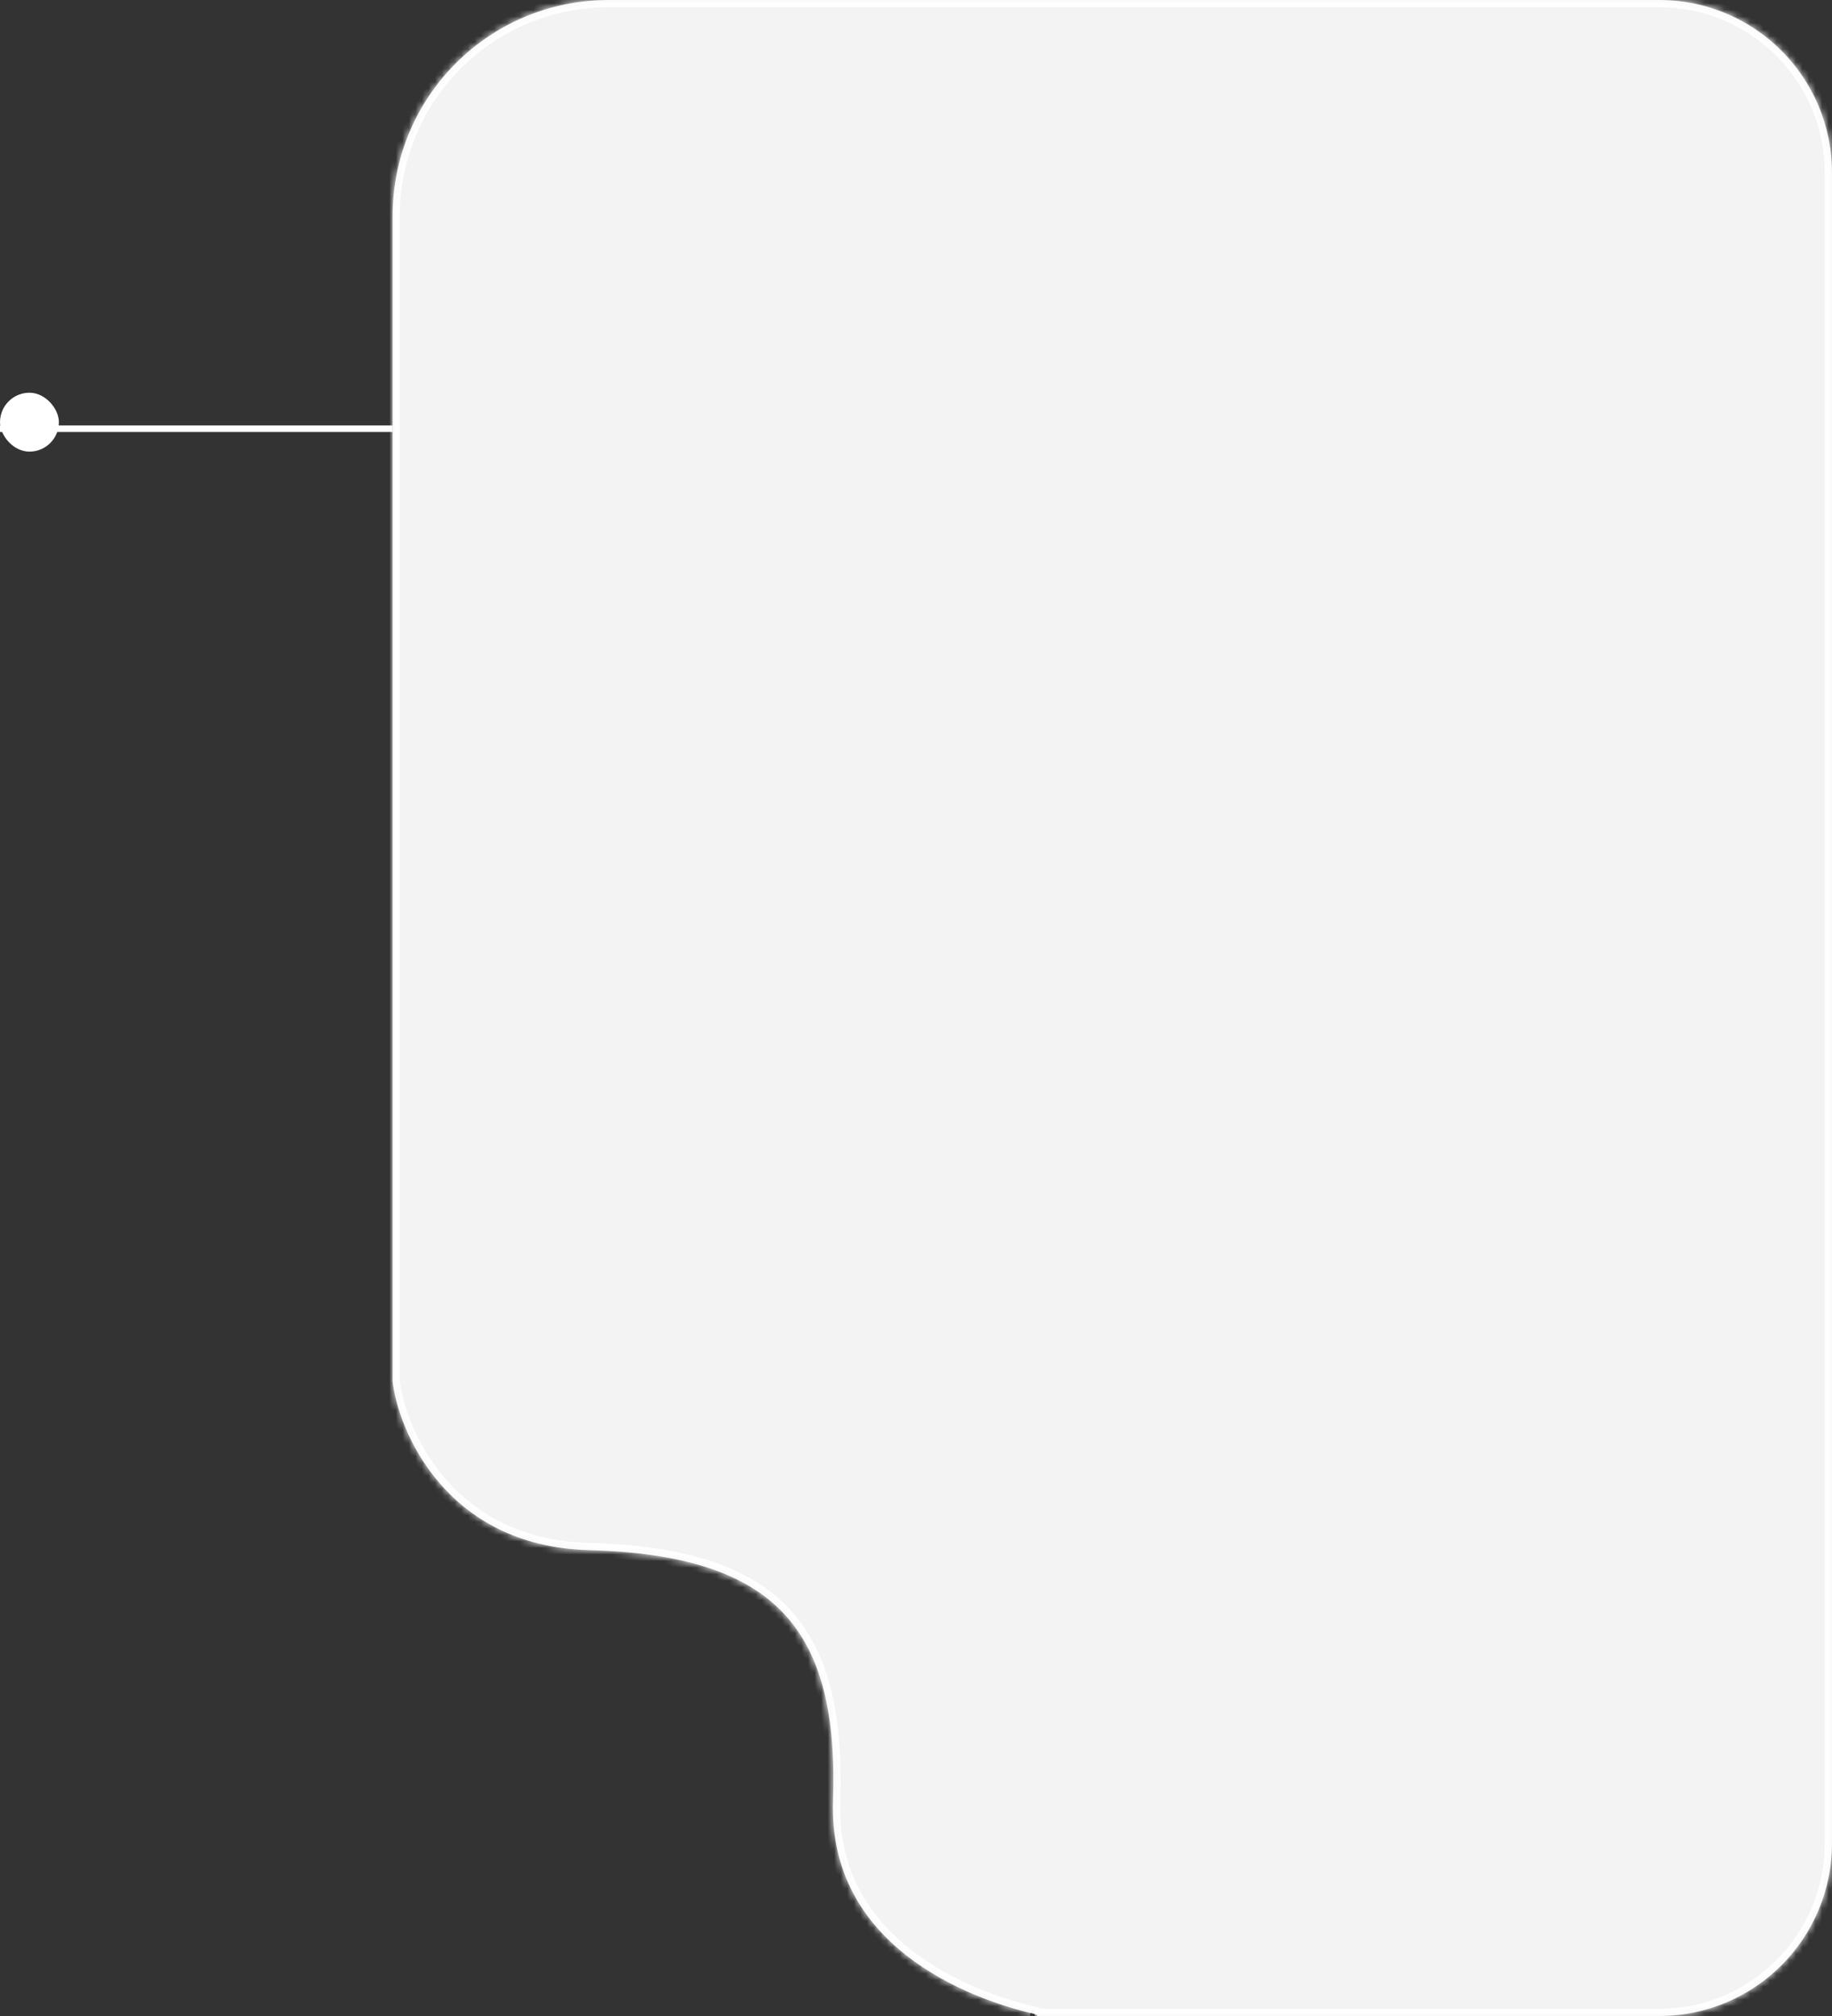 <svg width="280" height="308" viewBox="0 0 280 308" fill="none" xmlns="http://www.w3.org/2000/svg">
<rect x="0" y="0" width="280" height="308" fill="#333333" stroke="none"/>
<path fill-rule="evenodd" clip-rule="evenodd" d="M93 0C74.775 0 60 14.775 60 33V211.037C60.83 218.39 68.051 236.232 89.959 236.822C118.85 237.6 128.2 249.15 127.316 275.134C126.566 297.211 147.938 305.32 157.9 307.642C158.492 307.78 158.652 307.899 158.427 308H253.6C268.181 308 280 296.181 280 281.6V26.4C280 11.82 268.181 0 253.6 0H93Z" fill="white" fill-opacity="0.94"/>
<mask id="mask0_2654_926" style="mask-type:luminance" maskUnits="userSpaceOnUse" x="60" y="0" width="220" height="308">
<path fill-rule="evenodd" clip-rule="evenodd" d="M93 0C74.775 0 60 14.775 60 33V211.037C60.83 218.39 68.051 236.232 89.959 236.822C118.85 237.6 128.2 249.15 127.316 275.134C126.566 297.211 147.938 305.32 157.9 307.642C158.492 307.78 158.652 307.899 158.427 308H253.6C268.181 308 280 296.181 280 281.6V26.4C280 11.82 268.181 0 253.6 0H93Z" fill="white"/>
</mask>
<g mask="url(#mask0_2654_926)">
<path d="M60 211.038H58.9V211.099L58.907 211.161L60 211.038ZM158.427 308L157.976 306.997L158.427 309.1V308ZM61.1 33C61.1 15.383 75.382 1.1 93 1.1V-1.1C74.168 -1.1 58.9 14.168 58.9 33H61.1ZM61.1 211.038V33H58.9V211.038H61.1ZM89.989 235.723C79.37 235.437 72.374 230.986 67.913 225.752C63.42 220.481 61.486 214.393 61.093 210.914L58.907 211.161C59.345 215.035 61.436 221.545 66.239 227.179C71.073 232.852 78.641 237.618 89.93 237.922L89.989 235.723ZM128.416 275.172C128.861 262.087 126.749 252.332 120.606 245.774C114.464 239.217 104.533 236.114 89.989 235.723L89.93 237.922C104.276 238.309 113.466 241.369 119.001 247.278C124.535 253.186 126.656 262.197 126.217 275.097L128.416 275.172ZM158.15 306.571C153.249 305.43 145.588 302.87 139.269 297.93C132.986 293.02 128.055 285.784 128.416 275.172L126.217 275.097C125.828 286.562 131.207 294.421 137.914 299.663C144.584 304.877 152.59 307.535 157.651 308.714L158.15 306.571ZM158.878 309.004C158.956 308.968 159.074 308.909 159.193 308.81C159.307 308.716 159.501 308.523 159.585 308.206C159.792 307.435 159.186 306.993 159.096 306.931C158.925 306.812 158.739 306.742 158.617 306.701C158.476 306.653 158.318 306.611 158.15 306.571L157.651 308.714C157.779 308.744 157.862 308.768 157.911 308.785C157.978 308.808 157.929 308.799 157.844 308.74C157.801 308.71 157.681 308.622 157.579 308.456C157.459 308.261 157.372 307.965 157.461 307.636C157.538 307.347 157.712 307.181 157.794 307.113C157.881 307.041 157.955 307.007 157.976 306.997L158.878 309.004ZM253.6 306.9H158.427V309.1H253.6V306.9ZM278.9 281.6C278.9 295.574 267.574 306.9 253.6 306.9V309.1C268.788 309.1 281.1 296.788 281.1 281.6H278.9ZM278.9 26.4V281.6H281.1V26.4H278.9ZM253.6 1.1C267.574 1.1 278.9 12.428 278.9 26.4H281.1C281.1 11.213 268.788 -1.1 253.6 -1.1V1.1ZM93 1.1H253.6V-1.1H93V1.1Z" fill="white"/>
</g>
<rect width="60" height="1" transform="translate(0 65)" fill="white"/>
<rect y="60" width="9" height="9" rx="4.5" fill="white"/>
</svg>
